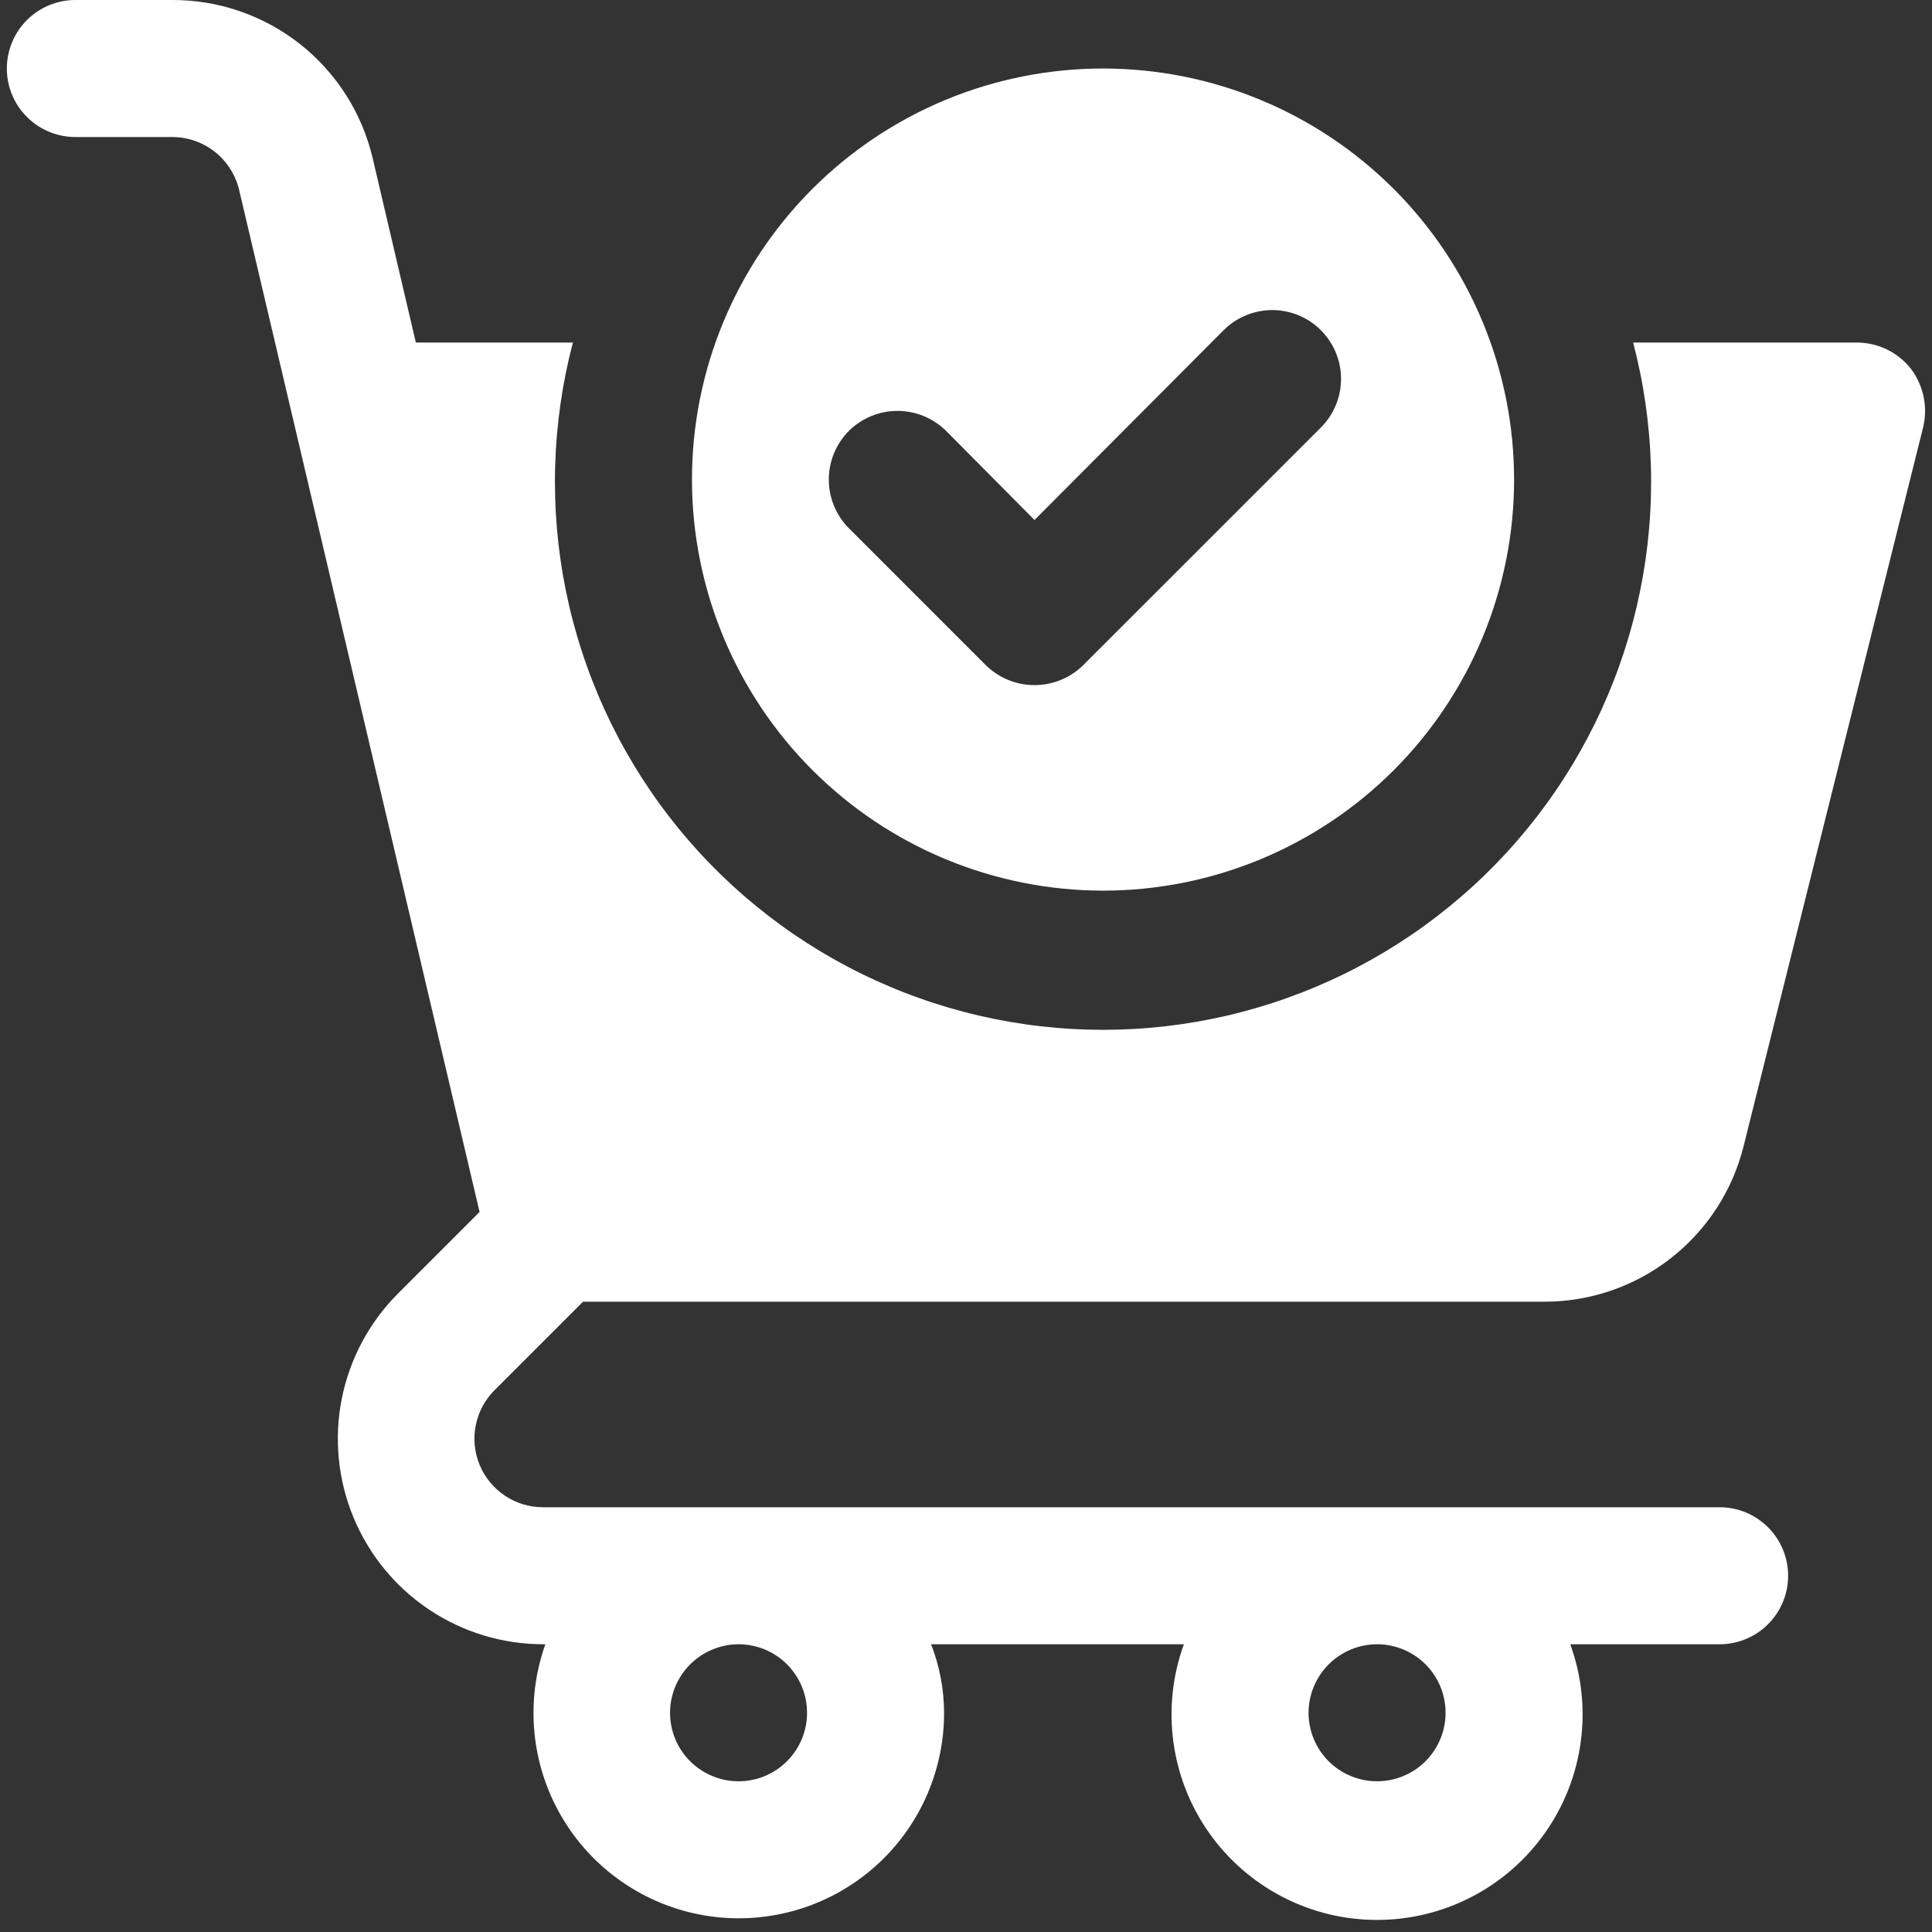 <svg xmlns="http://www.w3.org/2000/svg" xmlns:xlink="http://www.w3.org/1999/xlink" width="500" zoomAndPan="magnify" viewBox="0 0 375 375" height="500" preserveAspectRatio="xMidYMid meet" version="1.2"><rect x="0" y="0" width="375" height="375" fill="#333333" stroke="none"/><g id="9f3a41fa76"><path style=" stroke:none;fill-rule:nonzero;fill:#ffffff;fill-opacity:1;" d="M 214.098 172.871 C 215.402 172.871 216.707 172.84 218.012 172.777 C 219.316 172.711 220.617 172.617 221.918 172.488 C 223.215 172.359 224.512 172.199 225.805 172.008 C 227.094 171.816 228.379 171.594 229.66 171.34 C 230.941 171.086 232.215 170.797 233.484 170.48 C 234.75 170.164 236.008 169.816 237.258 169.438 C 238.508 169.059 239.746 168.648 240.977 168.207 C 242.203 167.77 243.422 167.297 244.629 166.801 C 245.836 166.301 247.027 165.77 248.211 165.211 C 249.391 164.652 250.555 164.066 251.707 163.449 C 252.859 162.836 253.996 162.191 255.113 161.52 C 256.234 160.848 257.336 160.152 258.422 159.426 C 259.508 158.699 260.574 157.949 261.625 157.172 C 262.672 156.395 263.703 155.59 264.711 154.762 C 265.723 153.934 266.711 153.082 267.676 152.203 C 268.645 151.328 269.59 150.426 270.516 149.504 C 271.438 148.578 272.336 147.633 273.215 146.668 C 274.09 145.699 274.945 144.711 275.773 143.703 C 276.602 142.691 277.402 141.664 278.18 140.613 C 278.961 139.566 279.711 138.5 280.438 137.414 C 281.16 136.328 281.859 135.223 282.531 134.105 C 283.203 132.984 283.848 131.848 284.461 130.695 C 285.078 129.547 285.664 128.379 286.223 127.199 C 286.781 126.02 287.309 124.824 287.809 123.617 C 288.309 122.41 288.777 121.195 289.219 119.965 C 289.66 118.734 290.066 117.496 290.449 116.246 C 290.828 114.996 291.176 113.738 291.492 112.473 C 291.809 111.207 292.094 109.93 292.352 108.652 C 292.605 107.371 292.828 106.082 293.02 104.793 C 293.211 103.5 293.371 102.207 293.5 100.906 C 293.625 99.605 293.723 98.305 293.785 97 C 293.852 95.695 293.883 94.391 293.883 93.086 C 293.883 91.781 293.852 90.473 293.785 89.172 C 293.723 87.867 293.625 86.562 293.5 85.266 C 293.371 83.965 293.211 82.668 293.02 81.379 C 292.828 80.086 292.605 78.801 292.352 77.52 C 292.094 76.238 291.809 74.965 291.492 73.699 C 291.176 72.434 290.828 71.172 290.449 69.926 C 290.066 68.676 289.66 67.434 289.219 66.207 C 288.777 64.977 288.309 63.758 287.809 62.551 C 287.309 61.344 286.781 60.152 286.223 58.973 C 285.664 57.793 285.078 56.625 284.461 55.473 C 283.848 54.32 283.203 53.188 282.531 52.066 C 281.859 50.945 281.16 49.844 280.438 48.758 C 279.711 47.672 278.961 46.605 278.18 45.555 C 277.402 44.508 276.602 43.477 275.773 42.469 C 274.945 41.461 274.09 40.473 273.215 39.504 C 272.336 38.535 271.438 37.59 270.516 36.668 C 269.59 35.742 268.645 34.844 267.676 33.965 C 266.711 33.09 265.723 32.238 264.711 31.41 C 263.703 30.582 262.672 29.777 261.625 29 C 260.574 28.223 259.508 27.469 258.422 26.746 C 257.336 26.02 256.234 25.32 255.113 24.648 C 253.996 23.977 252.859 23.336 251.707 22.719 C 250.555 22.102 249.391 21.516 248.211 20.957 C 247.027 20.398 245.836 19.871 244.629 19.371 C 243.422 18.871 242.203 18.402 240.977 17.961 C 239.746 17.523 238.508 17.113 237.258 16.734 C 236.008 16.355 234.75 16.008 233.484 15.688 C 232.215 15.371 230.941 15.086 229.66 14.832 C 228.379 14.578 227.094 14.352 225.805 14.16 C 224.512 13.969 223.215 13.809 221.918 13.684 C 220.617 13.555 219.316 13.457 218.012 13.395 C 216.707 13.328 215.402 13.297 214.098 13.297 C 212.789 13.297 211.484 13.328 210.18 13.395 C 208.875 13.457 207.574 13.555 206.273 13.684 C 204.977 13.809 203.68 13.969 202.387 14.16 C 201.098 14.352 199.812 14.578 198.531 14.832 C 197.25 15.086 195.977 15.371 194.707 15.688 C 193.441 16.008 192.184 16.355 190.934 16.734 C 189.684 17.113 188.445 17.523 187.215 17.961 C 185.988 18.402 184.77 18.871 183.562 19.371 C 182.355 19.871 181.164 20.398 179.98 20.957 C 178.801 21.516 177.637 22.102 176.484 22.719 C 175.332 23.336 174.195 23.977 173.078 24.648 C 171.957 25.32 170.855 26.02 169.77 26.746 C 168.684 27.469 167.617 28.223 166.566 29 C 165.52 29.777 164.488 30.582 163.48 31.41 C 162.469 32.238 161.48 33.09 160.516 33.965 C 159.547 34.844 158.602 35.742 157.676 36.668 C 156.754 37.59 155.855 38.535 154.977 39.504 C 154.102 40.473 153.246 41.461 152.418 42.469 C 151.59 43.477 150.789 44.508 150.012 45.555 C 149.23 46.605 148.48 47.672 147.754 48.758 C 147.031 49.844 146.332 50.945 145.66 52.066 C 144.988 53.188 144.344 54.32 143.73 55.473 C 143.113 56.625 142.527 57.793 141.969 58.973 C 141.41 60.152 140.883 61.344 140.383 62.551 C 139.883 63.758 139.414 64.977 138.973 66.207 C 138.531 67.434 138.125 68.676 137.742 69.926 C 137.363 71.172 137.016 72.434 136.699 73.699 C 136.383 74.965 136.098 76.238 135.84 77.52 C 135.586 78.801 135.363 80.086 135.172 81.379 C 134.98 82.668 134.82 83.965 134.691 85.266 C 134.566 86.562 134.469 87.867 134.406 89.172 C 134.34 90.473 134.309 91.781 134.309 93.086 C 134.309 94.391 134.344 95.695 134.406 97 C 134.473 98.305 134.57 99.605 134.699 100.902 C 134.828 102.203 134.988 103.496 135.18 104.789 C 135.371 106.082 135.598 107.367 135.852 108.645 C 136.109 109.926 136.395 111.199 136.711 112.465 C 137.031 113.73 137.379 114.988 137.758 116.238 C 138.137 117.488 138.547 118.727 138.988 119.957 C 139.43 121.184 139.898 122.402 140.398 123.609 C 140.898 124.816 141.43 126.008 141.988 127.188 C 142.547 128.367 143.133 129.531 143.75 130.684 C 144.363 131.836 145.008 132.969 145.68 134.09 C 146.352 135.211 147.051 136.312 147.773 137.398 C 148.5 138.484 149.25 139.551 150.031 140.598 C 150.809 141.648 151.609 142.676 152.438 143.684 C 153.266 144.695 154.121 145.684 154.996 146.648 C 155.871 147.617 156.773 148.562 157.695 149.484 C 158.621 150.406 159.562 151.309 160.531 152.184 C 161.5 153.062 162.488 153.914 163.496 154.742 C 164.504 155.57 165.535 156.375 166.582 157.152 C 167.633 157.93 168.699 158.68 169.785 159.406 C 170.867 160.133 171.973 160.832 173.09 161.5 C 174.211 162.172 175.344 162.816 176.496 163.434 C 177.648 164.047 178.812 164.637 179.992 165.195 C 181.172 165.754 182.367 166.281 183.57 166.781 C 184.777 167.281 185.996 167.754 187.227 168.191 C 188.453 168.633 189.691 169.043 190.941 169.422 C 192.191 169.801 193.449 170.152 194.715 170.469 C 195.98 170.785 197.254 171.074 198.535 171.328 C 199.816 171.586 201.102 171.809 202.391 172 C 203.684 172.191 204.977 172.355 206.277 172.48 C 207.578 172.609 208.879 172.707 210.184 172.773 C 211.484 172.84 212.789 172.871 214.098 172.871 Z M 164.762 83.645 C 165.383 83.027 166.059 82.477 166.789 81.992 C 167.516 81.508 168.285 81.098 169.098 80.766 C 169.906 80.43 170.742 80.18 171.602 80.008 C 172.457 79.84 173.328 79.754 174.203 79.754 C 175.078 79.754 175.945 79.84 176.805 80.008 C 177.664 80.18 178.496 80.43 179.309 80.766 C 180.117 81.098 180.887 81.508 181.617 81.992 C 182.348 82.477 183.023 83.027 183.645 83.645 L 200.797 100.93 L 237.5 64.098 C 238.121 63.477 238.793 62.922 239.523 62.434 C 240.254 61.949 241.023 61.535 241.832 61.203 C 242.641 60.867 243.477 60.613 244.336 60.441 C 245.195 60.27 246.066 60.184 246.941 60.184 C 247.816 60.184 248.688 60.27 249.547 60.441 C 250.406 60.613 251.242 60.867 252.051 61.203 C 252.859 61.535 253.629 61.949 254.359 62.434 C 255.09 62.922 255.762 63.477 256.383 64.098 C 257.004 64.715 257.555 65.391 258.043 66.117 C 258.531 66.848 258.941 67.617 259.277 68.426 C 259.613 69.238 259.867 70.074 260.039 70.934 C 260.207 71.793 260.293 72.66 260.293 73.539 C 260.293 74.414 260.207 75.281 260.039 76.141 C 259.867 77.004 259.613 77.836 259.277 78.648 C 258.941 79.457 258.531 80.227 258.043 80.957 C 257.555 81.684 257.004 82.359 256.383 82.98 L 210.238 129.121 C 209.613 129.734 208.938 130.281 208.207 130.762 C 207.477 131.242 206.707 131.648 205.898 131.977 C 205.086 132.309 204.254 132.559 203.395 132.727 C 202.539 132.895 201.672 132.977 200.797 132.977 C 199.922 132.977 199.059 132.895 198.199 132.727 C 197.34 132.559 196.508 132.309 195.699 131.977 C 194.891 131.648 194.121 131.242 193.391 130.762 C 192.656 130.281 191.98 129.734 191.355 129.121 L 164.762 102.527 C 164.145 101.906 163.594 101.23 163.109 100.5 C 162.625 99.77 162.215 99 161.883 98.191 C 161.547 97.383 161.297 96.547 161.125 95.688 C 160.957 94.828 160.871 93.961 160.871 93.086 C 160.871 92.211 160.957 91.344 161.125 90.484 C 161.297 89.625 161.547 88.789 161.883 87.98 C 162.215 87.168 162.625 86.398 163.109 85.672 C 163.594 84.941 164.145 84.266 164.762 83.645 Z M 113.164 252.66 L 299.734 252.66 C 300.836 252.66 301.938 252.617 303.035 252.527 C 304.133 252.438 305.227 252.301 306.312 252.121 C 307.402 251.941 308.48 251.715 309.547 251.445 C 310.617 251.176 311.672 250.863 312.715 250.504 C 313.758 250.145 314.785 249.746 315.793 249.305 C 316.801 248.859 317.793 248.375 318.762 247.852 C 319.73 247.328 320.676 246.762 321.598 246.16 C 322.52 245.555 323.418 244.914 324.285 244.234 C 325.152 243.559 325.992 242.844 326.805 242.098 C 327.613 241.352 328.391 240.57 329.137 239.758 C 329.883 238.945 330.59 238.105 331.266 237.234 C 331.941 236.363 332.582 235.465 333.18 234.539 C 333.781 233.617 334.344 232.668 334.863 231.695 C 335.387 230.727 335.867 229.734 336.309 228.727 C 336.746 227.715 337.145 226.688 337.5 225.645 C 337.852 224.598 338.164 223.543 338.43 222.473 L 373.27 82.98 C 373.508 81.996 373.637 81 373.652 79.988 C 373.668 78.98 373.574 77.98 373.367 76.988 C 373.16 76 372.848 75.047 372.426 74.129 C 372.008 73.207 371.488 72.348 370.879 71.543 C 370.25 70.754 369.543 70.043 368.754 69.41 C 367.965 68.781 367.113 68.246 366.203 67.809 C 365.297 67.371 364.348 67.043 363.363 66.82 C 362.379 66.598 361.383 66.488 360.371 66.488 L 316.992 66.488 C 317.508 68.449 317.965 70.422 318.367 72.406 C 318.77 74.391 319.113 76.387 319.402 78.395 C 319.688 80.398 319.918 82.41 320.09 84.43 C 320.266 86.445 320.379 88.469 320.438 90.492 C 320.496 92.52 320.492 94.543 320.434 96.566 C 320.379 98.594 320.262 100.613 320.086 102.633 C 319.914 104.652 319.684 106.664 319.395 108.668 C 319.105 110.672 318.758 112.668 318.355 114.652 C 317.953 116.641 317.496 118.613 316.98 120.57 C 316.465 122.531 315.895 124.473 315.266 126.398 C 314.641 128.324 313.961 130.234 313.223 132.121 C 312.488 134.008 311.699 135.875 310.859 137.715 C 310.016 139.559 309.121 141.375 308.176 143.168 C 307.23 144.957 306.234 146.723 305.188 148.457 C 304.141 150.191 303.047 151.895 301.902 153.566 C 300.762 155.238 299.57 156.875 298.332 158.48 C 297.094 160.086 295.812 161.652 294.484 163.184 C 293.16 164.715 291.789 166.207 290.379 167.656 C 288.965 169.109 287.516 170.523 286.02 171.891 C 284.527 173.262 282.996 174.586 281.43 175.867 C 279.859 177.152 278.258 178.387 276.617 179.578 C 274.98 180.77 273.309 181.91 271.602 183.008 C 269.898 184.102 268.164 185.148 266.402 186.145 C 264.637 187.141 262.848 188.086 261.027 188.977 C 259.211 189.871 257.367 190.711 255.5 191.5 C 253.637 192.289 251.75 193.023 249.84 193.703 C 247.934 194.387 246.008 195.012 244.062 195.582 C 242.121 196.152 240.16 196.668 238.188 197.125 C 236.215 197.586 234.23 197.988 232.234 198.332 C 230.238 198.676 228.234 198.965 226.223 199.195 C 224.207 199.426 222.191 199.602 220.168 199.715 C 218.145 199.832 216.121 199.891 214.098 199.891 C 212.07 199.891 210.047 199.832 208.023 199.715 C 206 199.602 203.984 199.426 201.973 199.195 C 199.957 198.965 197.953 198.676 195.957 198.332 C 193.961 197.988 191.977 197.586 190.004 197.125 C 188.031 196.668 186.07 196.152 184.129 195.582 C 182.184 195.012 180.258 194.387 178.352 193.703 C 176.441 193.023 174.555 192.289 172.691 191.5 C 170.824 190.711 168.98 189.871 167.164 188.977 C 165.344 188.086 163.555 187.141 161.789 186.145 C 160.027 185.148 158.293 184.102 156.59 183.008 C 154.883 181.91 153.211 180.77 151.574 179.578 C 149.934 178.387 148.332 177.152 146.762 175.867 C 145.195 174.586 143.664 173.262 142.172 171.891 C 140.68 170.523 139.227 169.109 137.812 167.656 C 136.402 166.207 135.031 164.715 133.707 163.184 C 132.379 161.652 131.098 160.086 129.859 158.48 C 128.621 156.875 127.43 155.238 126.289 153.566 C 125.145 151.895 124.051 150.191 123.004 148.457 C 121.957 146.723 120.961 144.957 120.016 143.168 C 119.07 141.375 118.176 139.559 117.332 137.715 C 116.492 135.875 115.703 134.008 114.969 132.121 C 114.23 130.234 113.551 128.324 112.926 126.398 C 112.297 124.473 111.727 122.531 111.211 120.57 C 110.695 118.613 110.238 116.641 109.836 114.652 C 109.434 112.668 109.086 110.672 108.797 108.668 C 108.508 106.664 108.277 104.652 108.105 102.633 C 107.93 100.613 107.812 98.594 107.758 96.566 C 107.699 94.543 107.695 92.52 107.754 90.492 C 107.812 88.469 107.926 86.445 108.102 84.43 C 108.273 82.41 108.504 80.398 108.789 78.395 C 109.078 76.387 109.422 74.391 109.824 72.406 C 110.227 70.422 110.684 68.449 111.199 66.488 L 80.719 66.488 L 72.34 30.719 C 72.086 29.633 71.785 28.562 71.441 27.504 C 71.098 26.445 70.707 25.402 70.277 24.375 C 69.844 23.348 69.371 22.34 68.855 21.355 C 68.336 20.367 67.781 19.406 67.184 18.465 C 66.586 17.523 65.949 16.609 65.277 15.723 C 64.602 14.84 63.891 13.98 63.145 13.152 C 62.398 12.328 61.621 11.531 60.809 10.77 C 59.996 10.008 59.152 9.281 58.277 8.59 C 57.406 7.902 56.504 7.246 55.578 6.633 C 54.648 6.016 53.695 5.441 52.719 4.906 C 51.742 4.371 50.746 3.875 49.727 3.426 C 48.711 2.973 47.676 2.562 46.621 2.199 C 45.57 1.836 44.504 1.516 43.426 1.238 C 42.348 0.961 41.258 0.734 40.16 0.547 C 39.059 0.363 37.957 0.227 36.848 0.137 C 35.734 0.043 34.625 0 33.512 0 L 14.629 0 C 13.754 0 12.891 0.086 12.035 0.254 C 11.176 0.426 10.344 0.68 9.539 1.012 C 8.73 1.348 7.965 1.758 7.238 2.242 C 6.516 2.727 5.844 3.277 5.227 3.895 C 4.605 4.512 4.055 5.184 3.57 5.91 C 3.086 6.637 2.676 7.402 2.344 8.211 C 2.008 9.016 1.754 9.848 1.586 10.703 C 1.414 11.559 1.328 12.426 1.328 13.297 C 1.328 14.172 1.414 15.035 1.586 15.891 C 1.754 16.75 2.008 17.578 2.344 18.387 C 2.676 19.195 3.086 19.961 3.57 20.688 C 4.055 21.41 4.605 22.082 5.227 22.699 C 5.844 23.316 6.516 23.871 7.238 24.355 C 7.965 24.84 8.73 25.25 9.539 25.582 C 10.344 25.918 11.176 26.168 12.035 26.34 C 12.891 26.512 13.754 26.598 14.629 26.598 L 33.512 26.598 C 34.25 26.602 34.988 26.668 35.719 26.793 C 36.449 26.922 37.164 27.105 37.863 27.352 C 38.562 27.598 39.234 27.902 39.883 28.262 C 40.531 28.617 41.148 29.027 41.727 29.488 C 42.309 29.949 42.848 30.457 43.344 31.008 C 43.84 31.555 44.285 32.145 44.684 32.77 C 45.082 33.395 45.426 34.047 45.715 34.73 C 46.008 35.414 46.238 36.113 46.41 36.836 L 93.086 235.238 L 77.262 251.062 C 75.875 252.449 74.594 253.93 73.426 255.508 C 72.258 257.082 71.211 258.734 70.285 260.465 C 69.363 262.191 68.57 263.98 67.906 265.828 C 67.246 267.672 66.723 269.559 66.34 271.48 C 65.957 273.406 65.719 275.348 65.621 277.305 C 65.527 279.266 65.574 281.219 65.766 283.172 C 65.957 285.125 66.293 287.051 66.77 288.953 C 67.242 290.855 67.855 292.715 68.609 294.527 C 69.359 296.336 70.238 298.086 71.246 299.766 C 72.254 301.449 73.379 303.051 74.625 304.566 C 75.867 306.082 77.215 307.5 78.668 308.816 C 80.121 310.133 81.664 311.336 83.293 312.426 C 84.926 313.516 86.629 314.48 88.398 315.32 C 90.172 316.156 91.996 316.863 93.875 317.43 C 95.75 318 97.66 318.43 99.602 318.719 C 101.539 319.004 103.492 319.148 105.453 319.148 L 105.852 319.148 C 105.609 319.832 105.387 320.52 105.18 321.211 C 104.977 321.906 104.789 322.605 104.625 323.309 C 104.457 324.012 104.309 324.719 104.18 325.43 C 104.055 326.145 103.945 326.859 103.855 327.574 C 103.766 328.293 103.695 329.012 103.645 329.734 C 103.598 330.457 103.566 331.18 103.555 331.902 C 103.543 332.625 103.555 333.348 103.582 334.07 C 103.609 334.793 103.66 335.516 103.727 336.234 C 103.793 336.957 103.883 337.672 103.988 338.387 C 104.098 339.105 104.223 339.816 104.367 340.523 C 104.516 341.23 104.68 341.938 104.863 342.637 C 105.047 343.336 105.25 344.027 105.473 344.719 C 105.695 345.406 105.934 346.086 106.191 346.762 C 106.453 347.438 106.73 348.105 107.023 348.766 C 107.32 349.426 107.633 350.078 107.965 350.723 C 108.297 351.363 108.645 352 109.008 352.621 C 109.375 353.246 109.758 353.859 110.156 354.465 C 110.555 355.066 110.969 355.66 111.398 356.242 C 111.832 356.82 112.277 357.391 112.738 357.945 C 113.203 358.504 113.68 359.047 114.168 359.578 C 114.66 360.105 115.168 360.625 115.688 361.129 C 116.207 361.629 116.738 362.117 117.285 362.594 C 117.832 363.066 118.391 363.523 118.961 363.969 C 119.535 364.414 120.117 364.84 120.711 365.25 C 121.305 365.664 121.91 366.059 122.527 366.438 C 123.145 366.816 123.77 367.18 124.406 367.523 C 125.043 367.867 125.688 368.195 126.34 368.504 C 126.992 368.812 127.656 369.105 128.324 369.379 C 128.996 369.652 129.672 369.91 130.355 370.145 C 131.039 370.383 131.727 370.602 132.422 370.801 C 133.117 371 133.816 371.18 134.523 371.34 C 135.227 371.5 135.938 371.641 136.648 371.766 C 137.363 371.887 138.078 371.992 138.797 372.074 C 139.516 372.156 140.234 372.223 140.957 372.266 C 141.68 372.309 142.402 372.336 143.125 372.34 C 143.848 372.344 144.57 372.328 145.293 372.297 C 146.016 372.262 146.738 372.207 147.457 372.133 C 148.176 372.059 148.895 371.965 149.609 371.852 C 150.32 371.742 151.031 371.609 151.742 371.457 C 152.449 371.305 153.148 371.137 153.848 370.945 C 154.547 370.754 155.238 370.547 155.926 370.32 C 156.613 370.094 157.293 369.848 157.965 369.582 C 158.637 369.316 159.305 369.035 159.961 368.734 C 160.617 368.434 161.27 368.117 161.91 367.781 C 162.551 367.445 163.18 367.09 163.801 366.719 C 164.422 366.348 165.035 365.961 165.633 365.559 C 166.234 365.156 166.824 364.734 167.398 364.301 C 167.977 363.863 168.543 363.414 169.094 362.945 C 169.648 362.48 170.188 362 170.715 361.504 C 171.242 361.008 171.754 360.496 172.254 359.973 C 172.75 359.449 173.234 358.914 173.703 358.363 C 174.176 357.812 174.629 357.25 175.066 356.676 C 175.508 356.102 175.93 355.516 176.336 354.918 C 176.742 354.32 177.133 353.711 177.508 353.09 C 177.883 352.473 178.238 351.844 178.578 351.203 C 178.918 350.566 179.238 349.918 179.543 349.262 C 179.848 348.605 180.137 347.941 180.402 347.27 C 180.672 346.598 180.922 345.922 181.152 345.234 C 181.383 344.551 181.598 343.859 181.789 343.16 C 181.984 342.465 182.156 341.762 182.312 341.059 C 182.469 340.352 182.605 339.641 182.723 338.926 C 182.84 338.211 182.938 337.496 183.016 336.777 C 183.09 336.059 183.148 335.336 183.188 334.613 C 183.227 333.895 183.246 333.172 183.246 332.445 C 183.227 327.855 182.387 323.426 180.719 319.148 L 229.789 319.148 C 229.516 319.898 229.266 320.656 229.039 321.422 C 228.812 322.188 228.609 322.957 228.426 323.734 C 228.246 324.512 228.09 325.293 227.957 326.078 C 227.824 326.867 227.711 327.656 227.625 328.449 C 227.539 329.242 227.477 330.035 227.438 330.832 C 227.402 331.629 227.387 332.426 227.395 333.227 C 227.406 334.023 227.438 334.82 227.496 335.613 C 227.551 336.41 227.633 337.203 227.738 337.996 C 227.84 338.785 227.969 339.574 228.121 340.355 C 228.273 341.141 228.449 341.918 228.648 342.688 C 228.844 343.461 229.066 344.227 229.312 344.988 C 229.555 345.746 229.824 346.5 230.113 347.242 C 230.402 347.984 230.715 348.719 231.047 349.445 C 231.379 350.168 231.734 350.883 232.113 351.586 C 232.488 352.289 232.887 352.98 233.305 353.66 C 233.723 354.34 234.16 355.008 234.617 355.66 C 235.074 356.312 235.551 356.953 236.047 357.574 C 236.543 358.199 237.059 358.809 237.59 359.402 C 238.125 359.996 238.672 360.574 239.242 361.137 C 239.809 361.695 240.391 362.238 240.992 362.766 C 241.594 363.293 242.207 363.801 242.836 364.289 C 243.469 364.777 244.113 365.246 244.77 365.695 C 245.43 366.148 246.102 366.578 246.785 366.988 C 247.469 367.398 248.164 367.785 248.871 368.152 C 249.582 368.523 250.297 368.867 251.027 369.195 C 251.754 369.52 252.492 369.82 253.238 370.102 C 253.988 370.383 254.742 370.641 255.504 370.879 C 256.266 371.113 257.035 371.324 257.809 371.516 C 258.582 371.707 259.363 371.871 260.148 372.016 C 260.934 372.156 261.723 372.277 262.516 372.371 C 263.305 372.465 264.102 372.539 264.895 372.586 C 265.691 372.633 266.488 372.656 267.289 372.656 C 268.086 372.656 268.883 372.633 269.68 372.586 C 270.473 372.539 271.27 372.465 272.062 372.371 C 272.852 372.277 273.641 372.156 274.426 372.016 C 275.211 371.871 275.992 371.707 276.766 371.516 C 277.539 371.324 278.309 371.113 279.07 370.879 C 279.832 370.641 280.586 370.383 281.336 370.102 C 282.082 369.82 282.82 369.52 283.547 369.195 C 284.277 368.867 284.992 368.523 285.703 368.152 C 286.41 367.785 287.105 367.398 287.789 366.988 C 288.473 366.578 289.145 366.148 289.805 365.695 C 290.461 365.246 291.105 364.777 291.738 364.289 C 292.367 363.801 292.984 363.293 293.582 362.766 C 294.184 362.238 294.766 361.695 295.332 361.137 C 295.902 360.574 296.449 359.996 296.984 359.402 C 297.516 358.809 298.031 358.199 298.527 357.574 C 299.023 356.953 299.5 356.312 299.957 355.66 C 300.414 355.008 300.852 354.34 301.27 353.66 C 301.688 352.98 302.086 352.289 302.461 351.586 C 302.84 350.883 303.195 350.168 303.527 349.445 C 303.859 348.719 304.172 347.984 304.461 347.242 C 304.75 346.5 305.02 345.746 305.262 344.988 C 305.508 344.227 305.73 343.461 305.926 342.688 C 306.125 341.918 306.301 341.141 306.453 340.355 C 306.605 339.574 306.734 338.785 306.836 337.996 C 306.941 337.203 307.023 336.41 307.078 335.613 C 307.137 334.82 307.172 334.023 307.18 333.227 C 307.188 332.426 307.176 331.629 307.137 330.832 C 307.098 330.035 307.035 329.242 306.949 328.449 C 306.863 327.656 306.75 326.867 306.617 326.078 C 306.484 325.293 306.328 324.512 306.148 323.734 C 305.965 322.957 305.762 322.188 305.535 321.422 C 305.309 320.656 305.059 319.898 304.789 319.148 L 333.777 319.148 C 334.648 319.148 335.516 319.062 336.371 318.895 C 337.227 318.723 338.059 318.473 338.867 318.137 C 339.672 317.801 340.438 317.395 341.164 316.906 C 341.891 316.422 342.562 315.871 343.18 315.254 C 343.797 314.637 344.348 313.965 344.832 313.238 C 345.32 312.512 345.727 311.746 346.062 310.941 C 346.395 310.133 346.648 309.301 346.82 308.445 C 346.988 307.59 347.074 306.723 347.074 305.852 C 347.074 304.977 346.988 304.113 346.82 303.258 C 346.648 302.398 346.395 301.57 346.062 300.762 C 345.727 299.957 345.32 299.188 344.832 298.465 C 344.348 297.738 343.797 297.066 343.18 296.449 C 342.562 295.832 341.891 295.281 341.164 294.793 C 340.438 294.309 339.672 293.898 338.867 293.566 C 338.059 293.23 337.227 292.98 336.371 292.809 C 335.516 292.637 334.648 292.555 333.777 292.555 L 105.453 292.555 C 104.133 292.559 102.84 292.375 101.574 291.996 C 100.312 291.617 99.129 291.062 98.031 290.332 C 96.93 289.602 95.961 288.727 95.121 287.707 C 94.281 286.688 93.609 285.57 93.102 284.352 C 92.598 283.133 92.281 281.867 92.148 280.551 C 92.02 279.238 92.086 277.934 92.344 276.641 C 92.602 275.344 93.047 274.117 93.668 272.953 C 94.293 271.793 95.074 270.746 96.012 269.812 Z M 267.289 319.148 C 268.16 319.148 269.023 319.234 269.883 319.406 C 270.738 319.574 271.57 319.828 272.375 320.16 C 273.184 320.496 273.949 320.906 274.676 321.391 C 275.402 321.875 276.074 322.426 276.691 323.043 C 277.309 323.66 277.859 324.332 278.344 325.059 C 278.828 325.785 279.238 326.551 279.574 327.359 C 279.906 328.164 280.16 328.996 280.328 329.852 C 280.5 330.707 280.586 331.574 280.586 332.445 C 280.586 333.32 280.5 334.184 280.328 335.043 C 280.16 335.898 279.906 336.73 279.574 337.535 C 279.238 338.344 278.828 339.109 278.344 339.836 C 277.859 340.562 277.309 341.23 276.691 341.852 C 276.074 342.469 275.402 343.02 274.676 343.504 C 273.949 343.988 273.184 344.398 272.375 344.73 C 271.57 345.066 270.738 345.32 269.883 345.488 C 269.023 345.66 268.16 345.746 267.289 345.746 C 266.414 345.746 265.551 345.66 264.691 345.488 C 263.836 345.32 263.004 345.066 262.199 344.73 C 261.391 344.398 260.625 343.988 259.898 343.504 C 259.172 343.02 258.5 342.469 257.883 341.852 C 257.266 341.23 256.715 340.562 256.23 339.836 C 255.746 339.109 255.336 338.344 255 337.535 C 254.668 336.73 254.414 335.898 254.246 335.039 C 254.074 334.184 253.988 333.32 253.988 332.445 C 253.992 331.574 254.078 330.711 254.25 329.855 C 254.422 329 254.676 328.168 255.012 327.363 C 255.348 326.559 255.758 325.793 256.242 325.066 C 256.727 324.344 257.277 323.672 257.895 323.055 C 258.512 322.438 259.184 321.887 259.91 321.402 C 260.633 320.918 261.398 320.508 262.203 320.172 C 263.012 319.836 263.84 319.582 264.695 319.41 C 265.551 319.238 266.414 319.152 267.289 319.148 Z M 143.352 319.148 C 144.223 319.148 145.09 319.234 145.945 319.406 C 146.801 319.574 147.633 319.828 148.441 320.16 C 149.246 320.496 150.012 320.906 150.738 321.391 C 151.465 321.875 152.137 322.426 152.754 323.043 C 153.371 323.66 153.922 324.332 154.406 325.059 C 154.895 325.785 155.301 326.551 155.637 327.359 C 155.973 328.164 156.223 328.996 156.395 329.852 C 156.562 330.707 156.648 331.574 156.648 332.445 C 156.648 333.32 156.562 334.184 156.395 335.043 C 156.223 335.898 155.973 336.73 155.637 337.535 C 155.301 338.344 154.895 339.109 154.406 339.836 C 153.922 340.562 153.371 341.23 152.754 341.852 C 152.137 342.469 151.465 343.02 150.738 343.504 C 150.012 343.988 149.246 344.398 148.441 344.73 C 147.633 345.066 146.801 345.32 145.945 345.488 C 145.09 345.66 144.223 345.746 143.352 345.746 C 142.477 345.746 141.613 345.66 140.758 345.488 C 139.898 345.32 139.07 345.066 138.262 344.73 C 137.457 344.398 136.688 343.988 135.965 343.504 C 135.238 343.02 134.566 342.469 133.949 341.852 C 133.332 341.23 132.781 340.562 132.293 339.836 C 131.809 339.109 131.398 338.344 131.066 337.535 C 130.73 336.73 130.48 335.898 130.309 335.039 C 130.137 334.184 130.055 333.32 130.055 332.445 C 130.055 331.574 130.145 330.711 130.316 329.855 C 130.488 329 130.742 328.168 131.074 327.363 C 131.41 326.559 131.82 325.793 132.305 325.066 C 132.793 324.344 133.344 323.672 133.961 323.055 C 134.578 322.438 135.246 321.887 135.973 321.402 C 136.699 320.918 137.461 320.508 138.27 320.172 C 139.074 319.836 139.902 319.582 140.758 319.41 C 141.613 319.238 142.48 319.152 143.352 319.148 Z M 143.352 319.148 "/></g></svg>